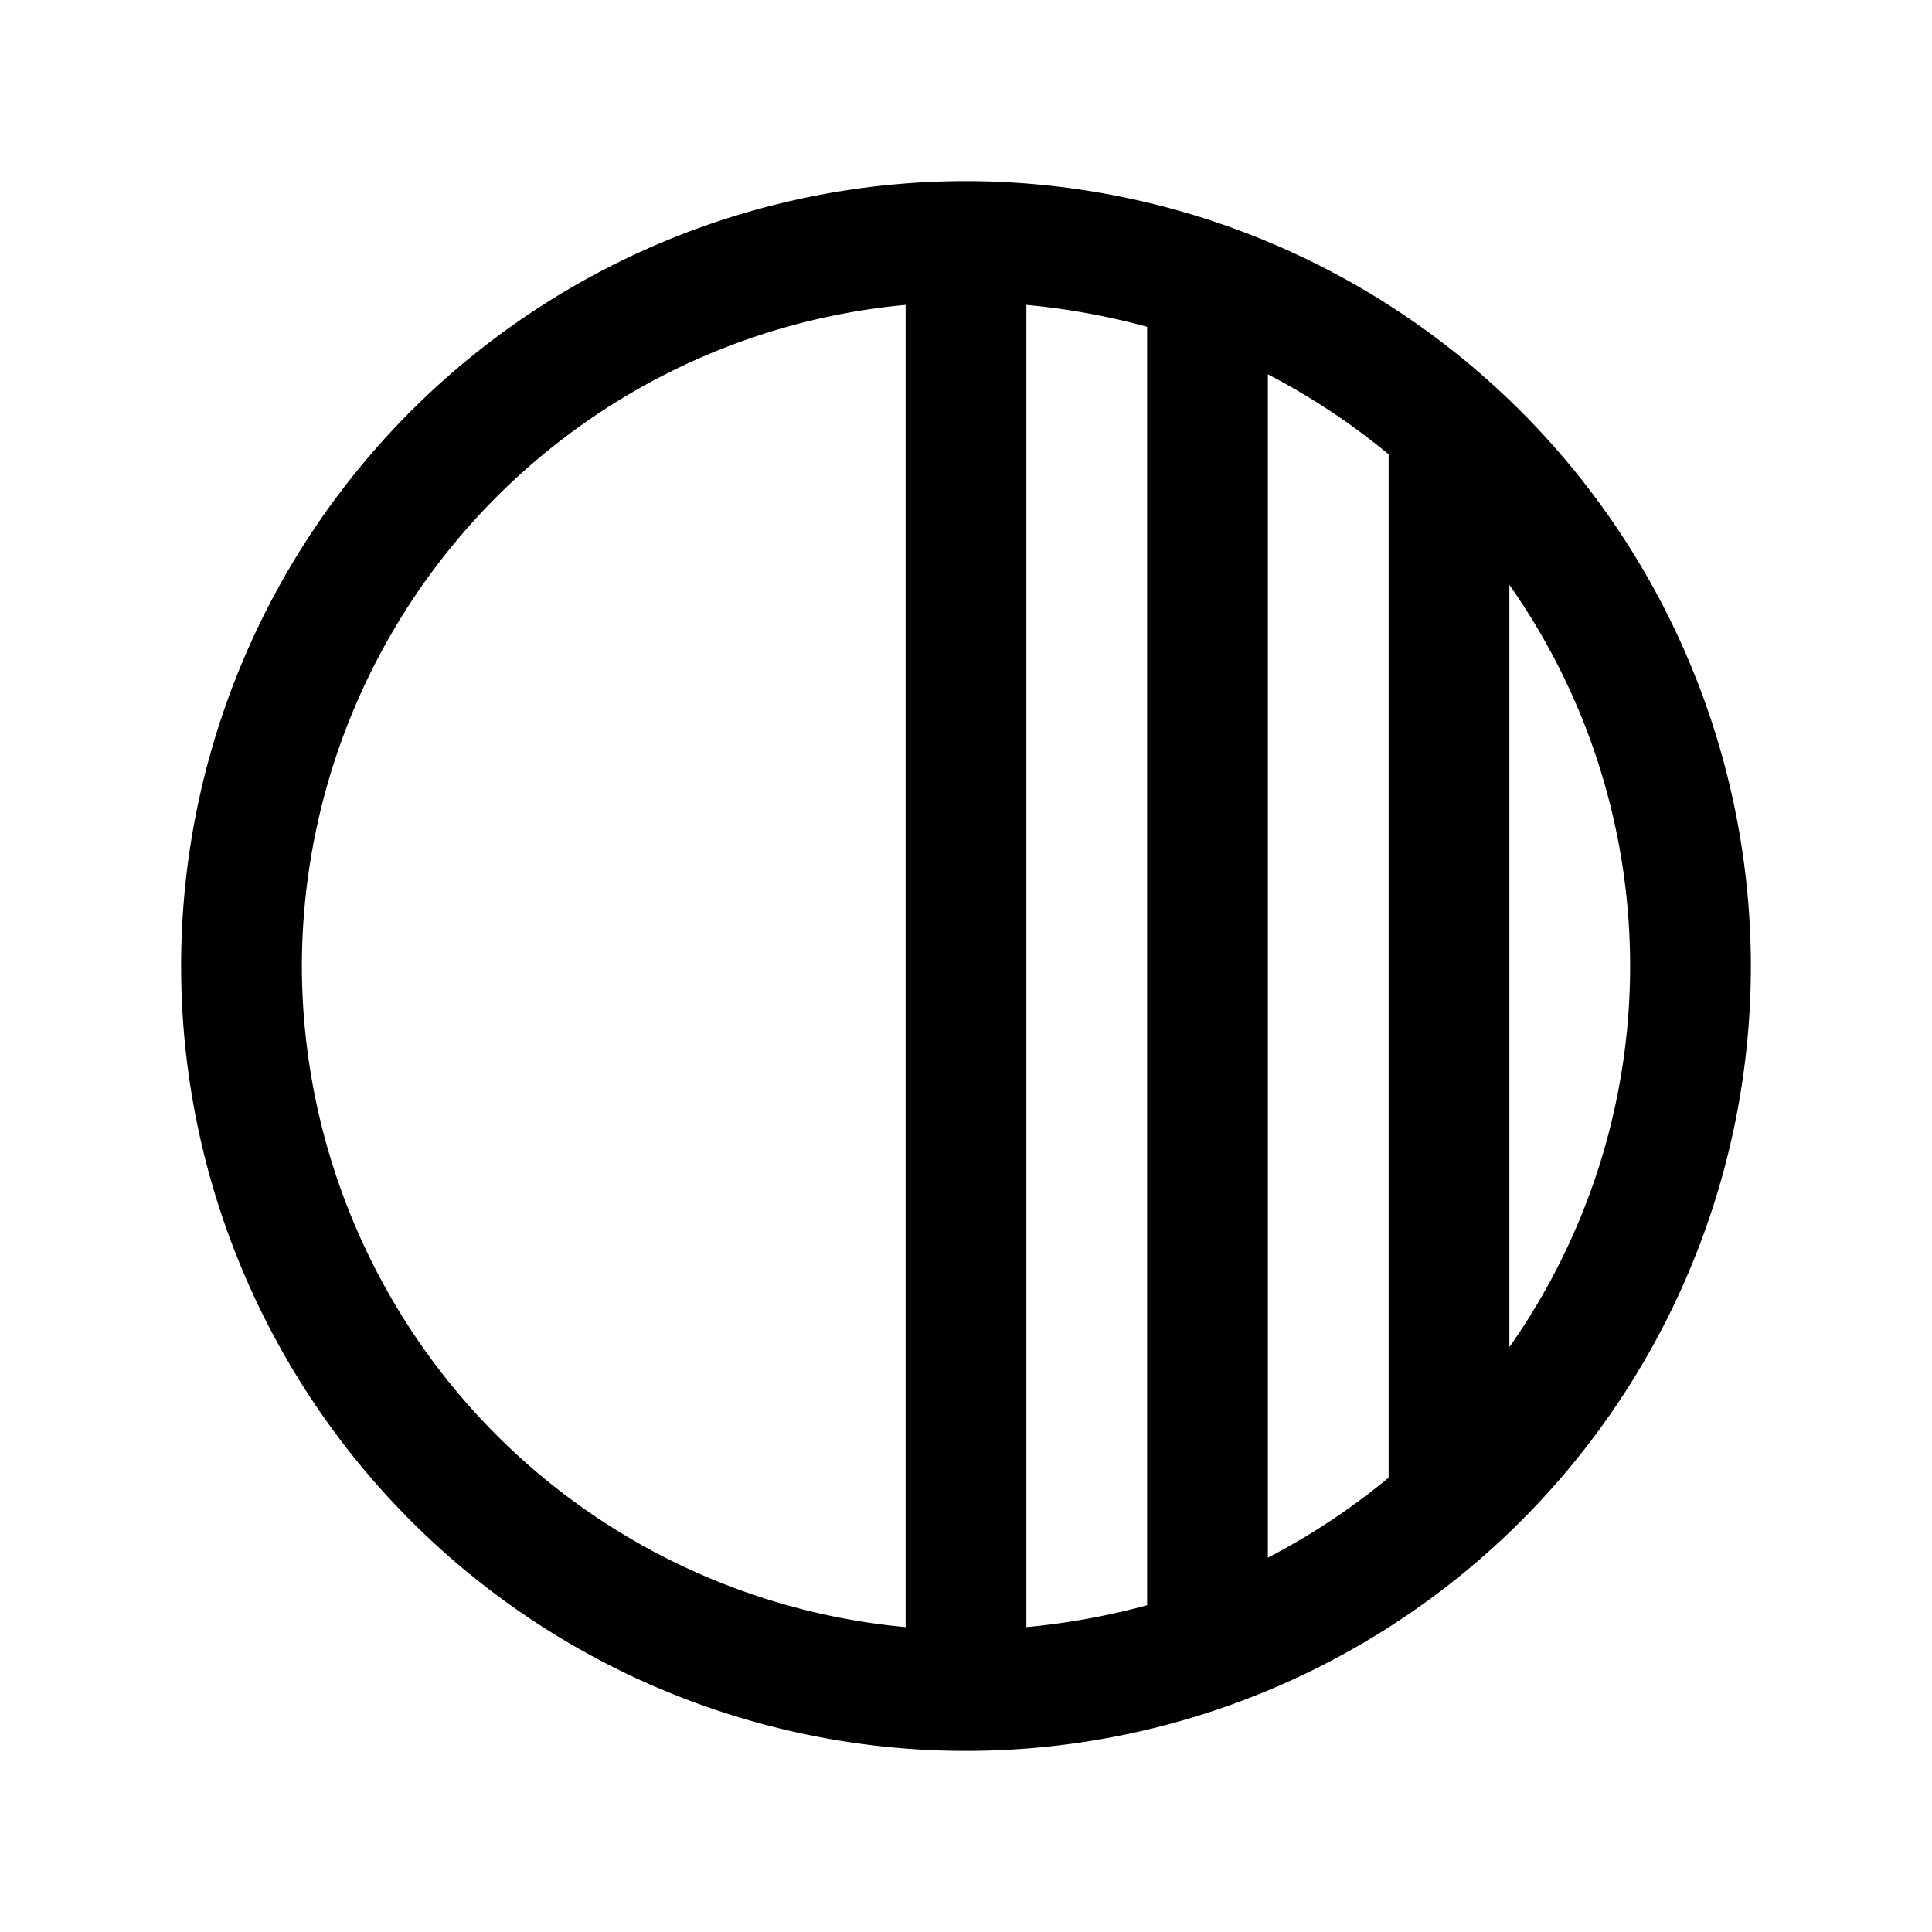 <svg xmlns="http://www.w3.org/2000/svg" viewBox="0 0 256 256" fill="currentColor"><path d="M128,24A104,104,0,1,0,232,128,104.1,104.1,0,0,0,128,24Zm8,16.4a94,94,0,0,1,16,2.9V212.7a94,94,0,0,1-16,2.9Zm32,9.2a90.6,90.6,0,0,1,16,10.6V195.8a90.6,90.6,0,0,1-16,10.6ZM40,128a88.1,88.1,0,0,1,80-87.6V215.6A88.1,88.1,0,0,1,40,128Zm160,50.5V77.5a87.7,87.7,0,0,1,0,101Z"/></svg>